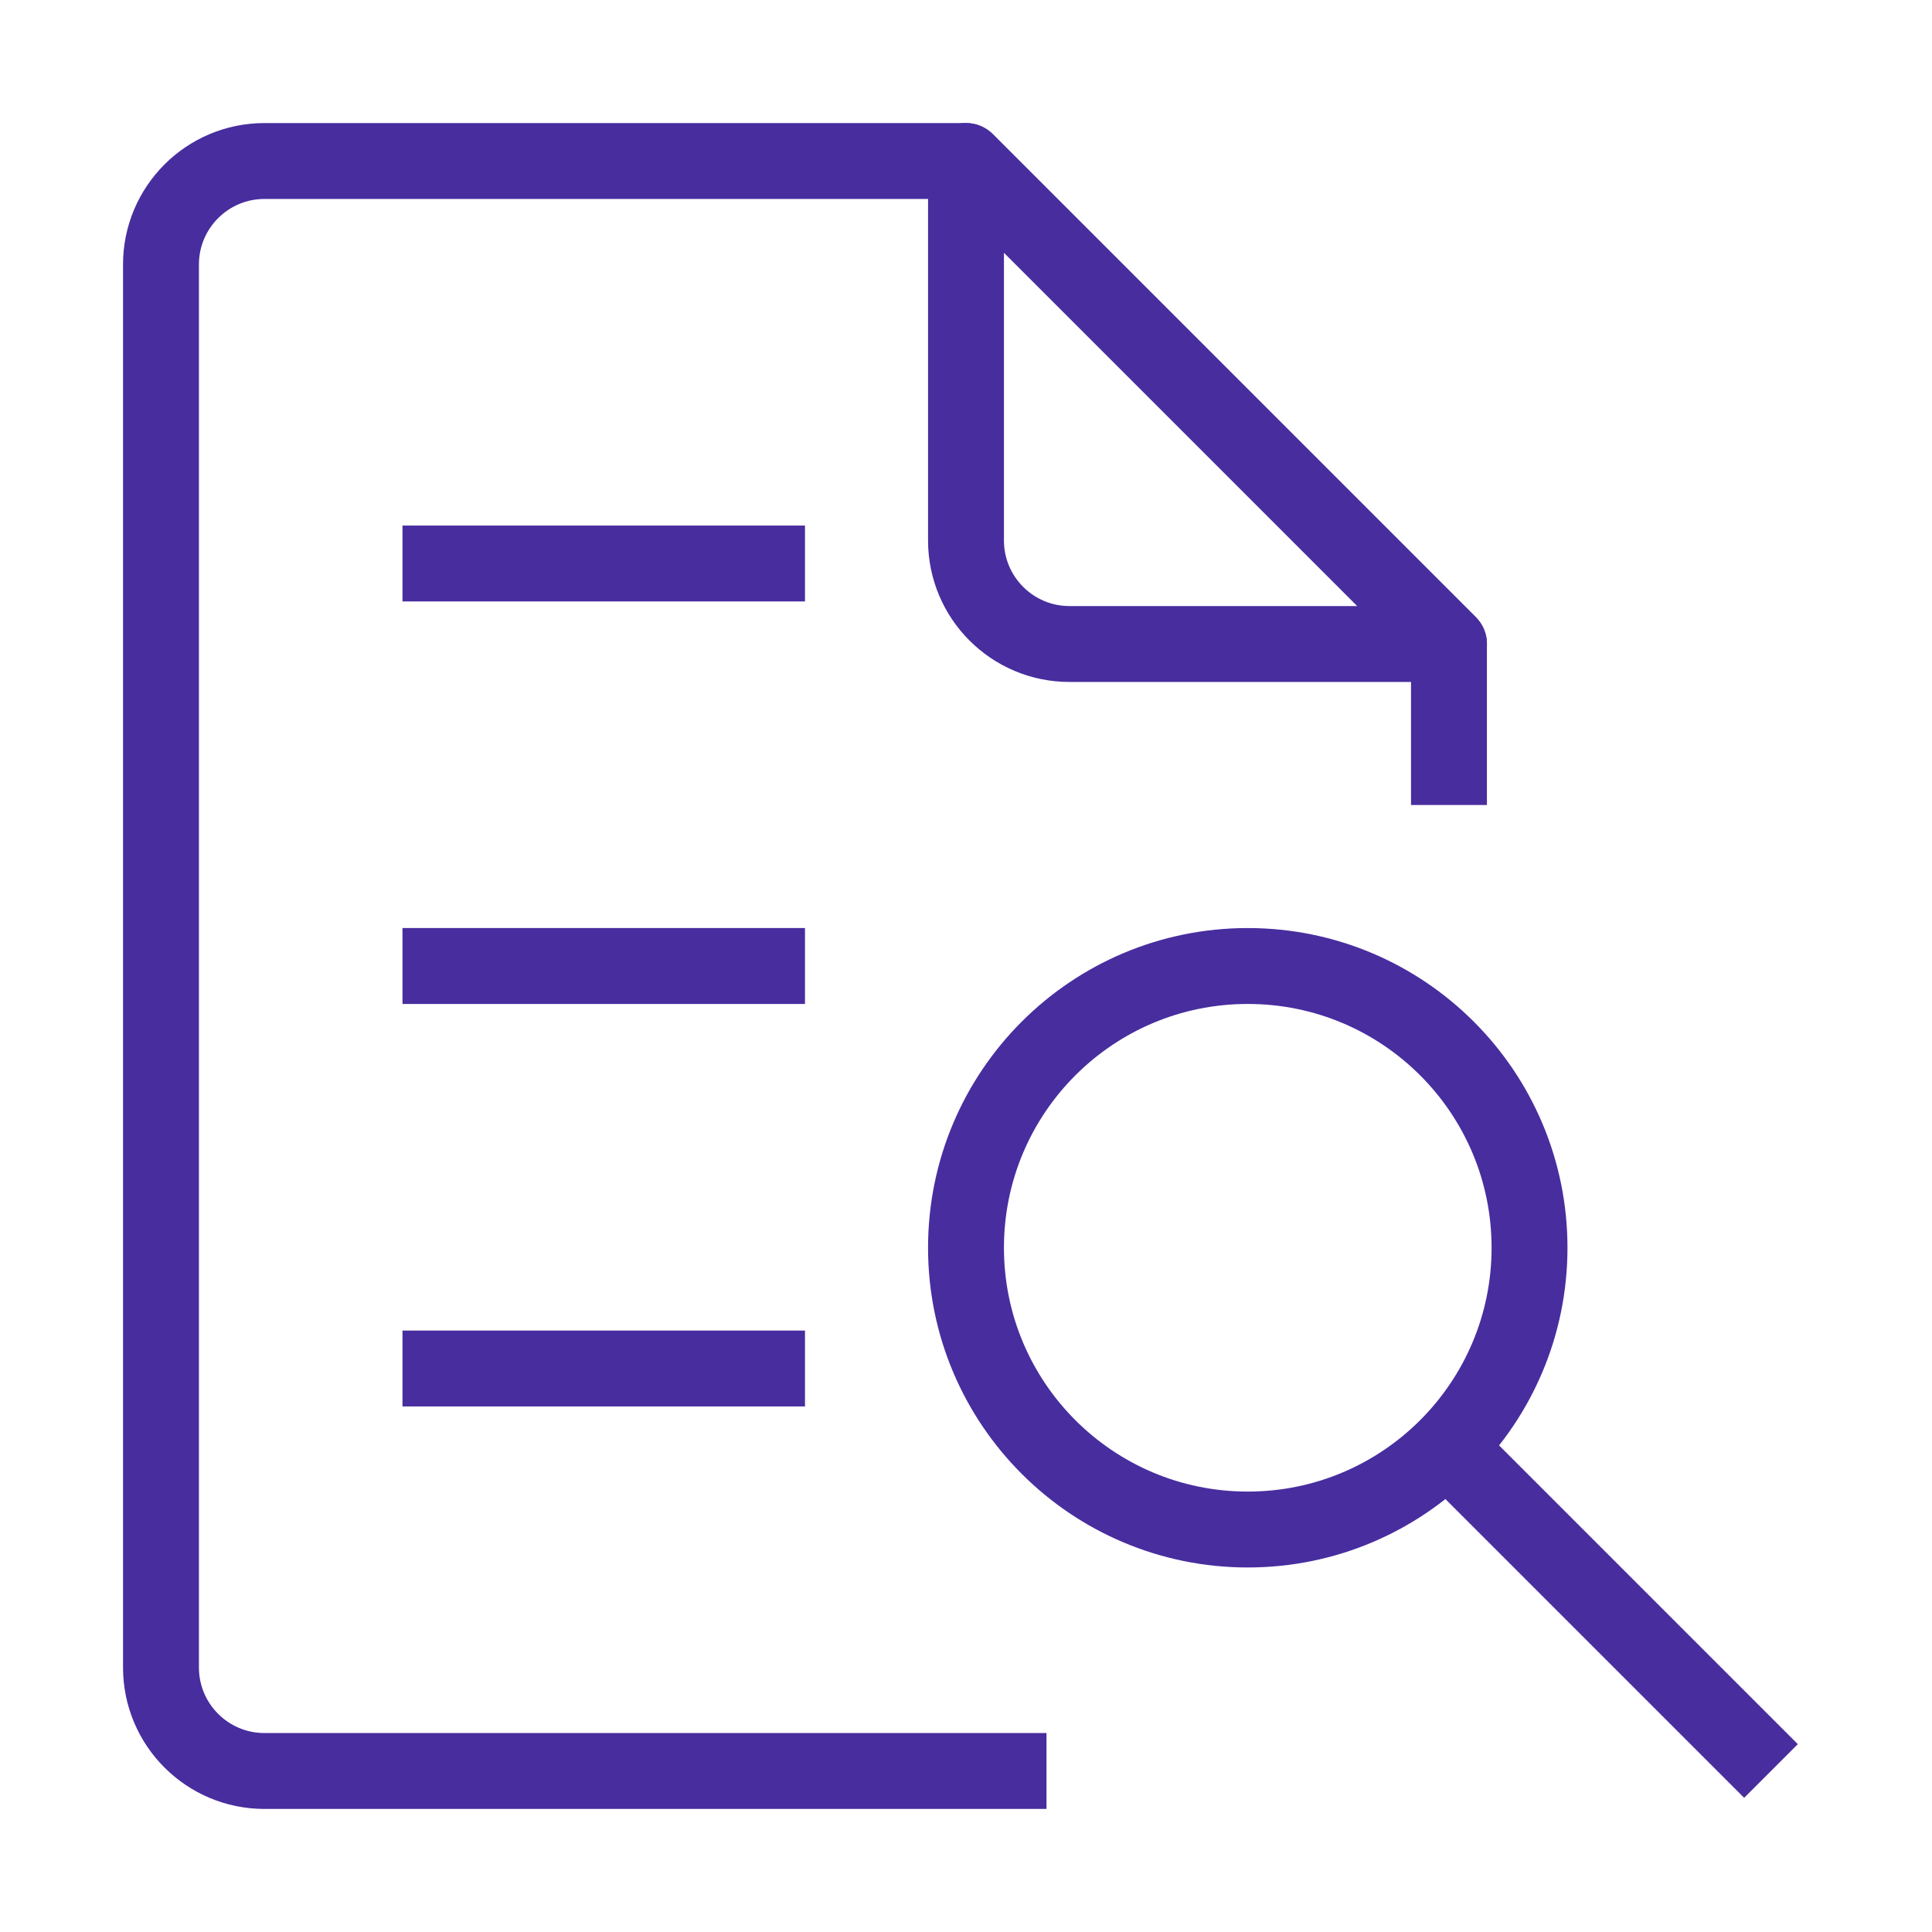 <svg width="56" height="56" viewBox="0 0 56 56" fill="none" xmlns="http://www.w3.org/2000/svg">
<path d="M41.999 23.333V18.667L27.999 4.667H7.666C6.009 4.667 4.666 6.01 4.666 7.667V48.333C4.666 49.99 6.009 51.333 7.666 51.333H30.333" stroke="#482D9F" stroke-width="2.2" stroke-linejoin="round"/>
<path d="M28 15.667V4.667L42 18.667H31C29.343 18.667 28 17.323 28 15.667Z" stroke="#482D9F" stroke-width="2.2" stroke-linejoin="round"/>
<circle cx="36.167" cy="36.167" r="8.167" stroke="#482D9F" stroke-width="2.2" stroke-linejoin="round"/>
<path d="M51.333 51.333L42 42" stroke="#482D9F" stroke-width="2.2" stroke-linejoin="round"/>
<path d="M11.666 16.333H23.333" stroke="#482D9F" stroke-width="2.2" stroke-linejoin="round"/>
<path d="M11.666 28H23.333" stroke="#482D9F" stroke-width="2.2" stroke-linejoin="round"/>
<path d="M11.666 39.667H23.333" stroke="#482D9F" stroke-width="2.2" stroke-linejoin="round"/>
</svg>
